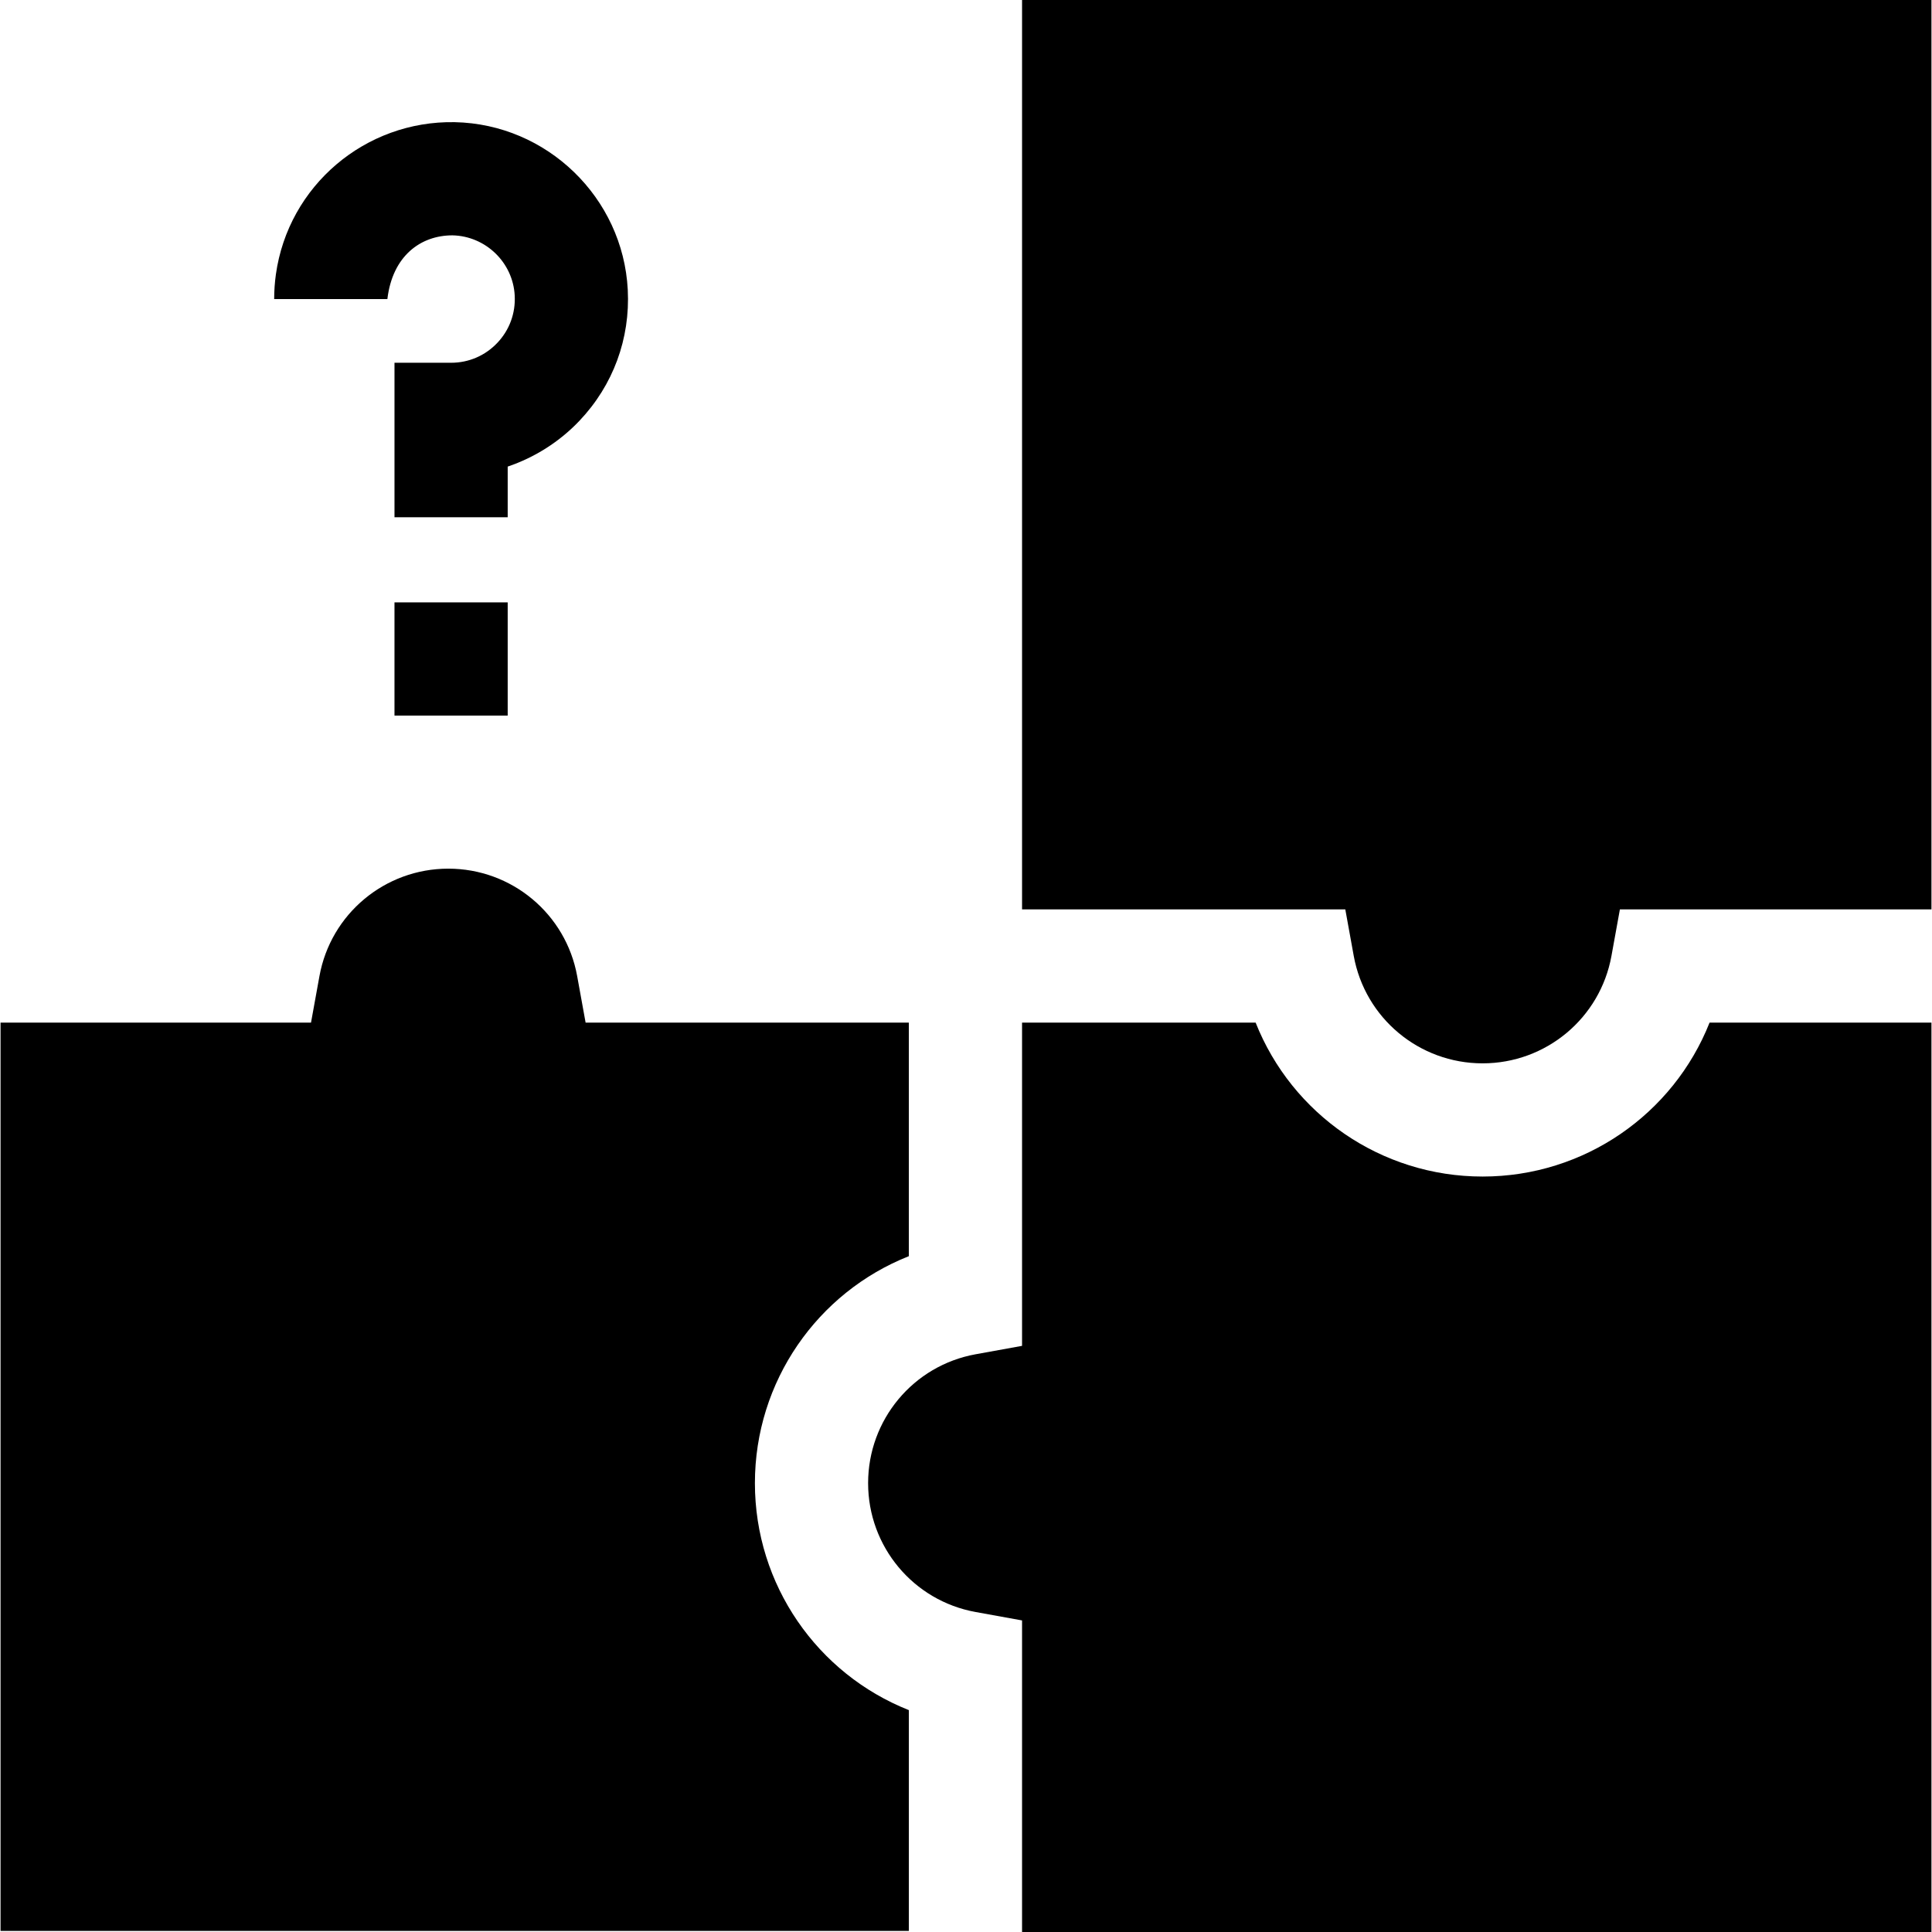 <svg id="Capa_1" enable-background="new 0 0 512 512" height="512" viewBox="0 0 512 512" width="512" xmlns="http://www.w3.org/2000/svg"><g><path d="m166.364 76.778c-1.267-24.404-21.411-43.908-45.861-44.402-23.733-.438-44.115 16.87-47.393 40.357-.299 2.147-.451 4.341-.451 6.519h30c1.362-11.461 8.832-16.882 17.24-16.882 8.8.178 16.051 7.189 16.506 15.963.244 4.692-1.396 9.145-4.617 12.537-3.224 3.396-7.573 5.266-12.244 5.266h-15v40.938h30v-13.421c7.161-2.428 13.722-6.567 19-12.126 8.941-9.419 13.494-21.759 12.82-34.749z"/><path d="m104.543 159.636h30v30h-30z"/><path d="m240.855 453.199c-24.243-9.605-40.797-33.198-40.797-60.15 0-26.951 16.554-50.544 40.797-60.15v-61.899h-85.665l-2.235-12.323c-2.992-16.499-17.354-28.474-34.149-28.474s-31.157 11.975-34.149 28.474l-2.235 12.323h-82.277v240.711h240.711v-58.512z"/><path d="m453.055 271c-9.605 24.243-33.198 40.797-60.15 40.797s-50.545-16.554-60.151-40.797h-61.899v85.665l-12.323 2.234c-16.499 2.993-28.474 17.354-28.474 34.149s11.975 31.157 28.473 34.148l12.324 2.235v82.569h241v-241z"/><path d="m270.855 241h85.665l2.235 12.323c2.992 16.499 17.354 28.474 34.149 28.474s31.157-11.975 34.149-28.474l2.236-12.323h82.567v-241h-241v241z"/></g></svg>